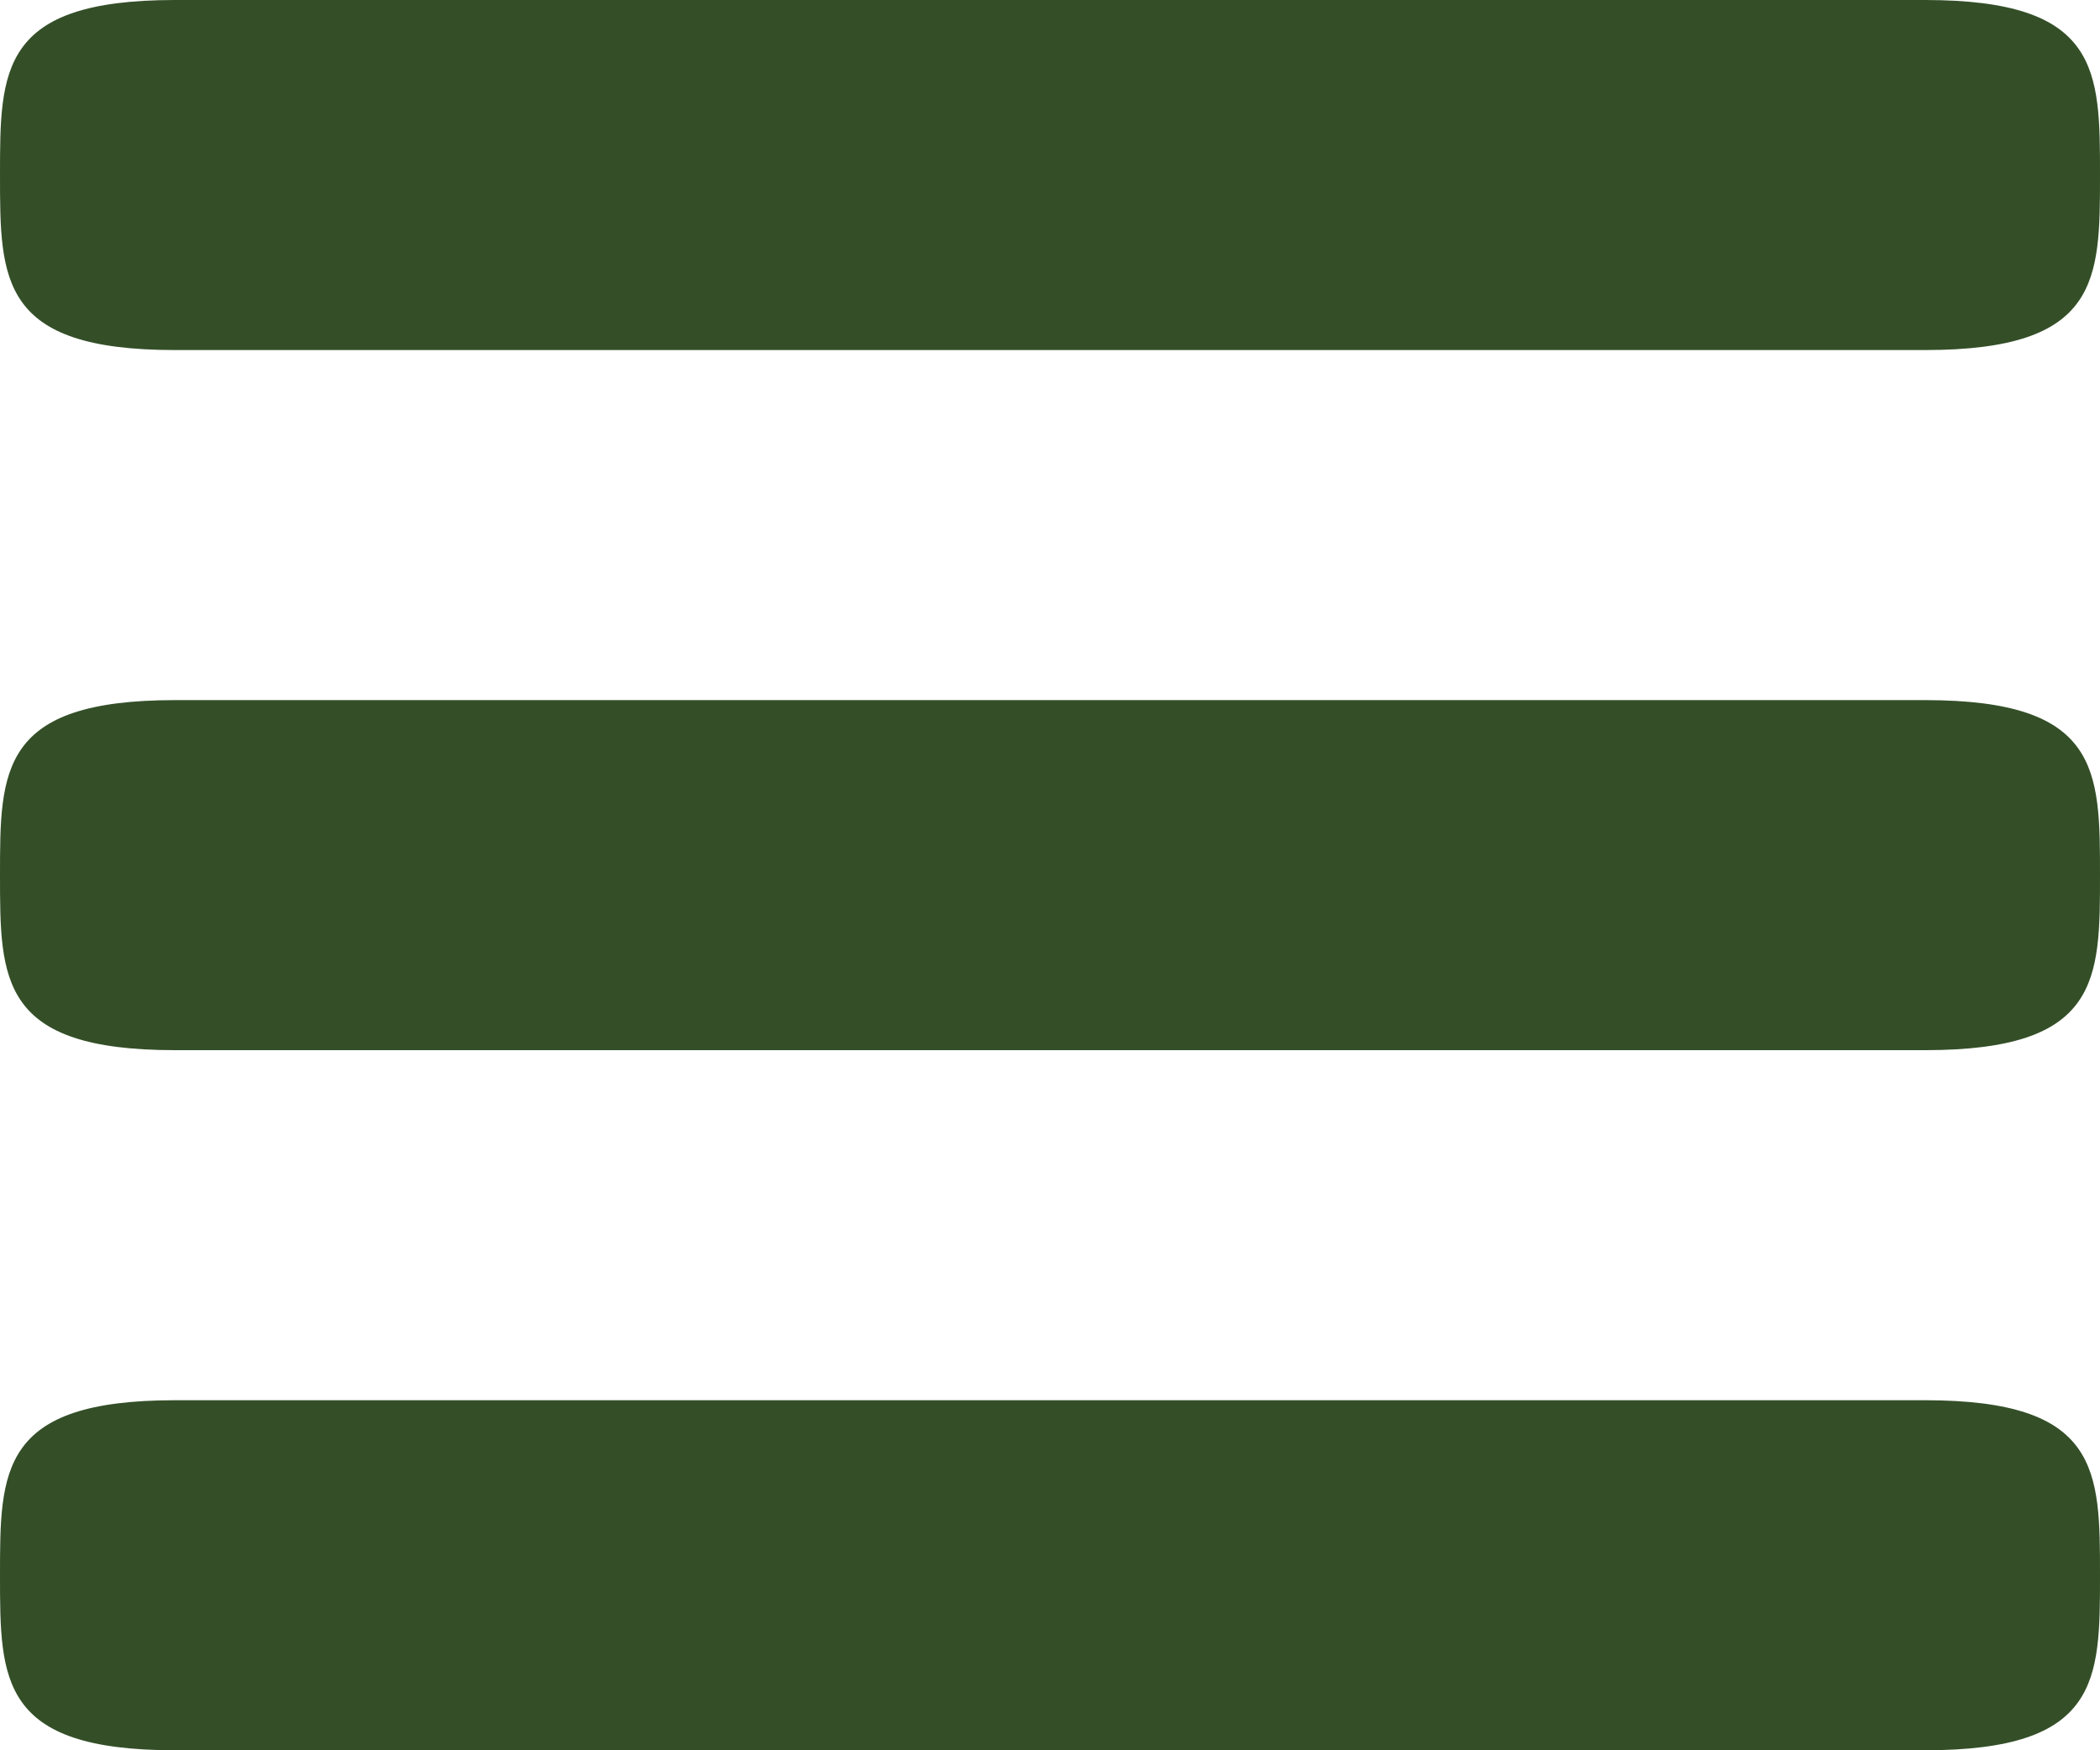 <svg width="12" height="10" viewBox="0 0 12 10" fill="none" xmlns="http://www.w3.org/2000/svg">
<path fill-rule="evenodd" clip-rule="evenodd" d="M1 0H11C12 0 12 0.4 12 1C12 1.6 12 2 11 2H1C0 2 0 1.6 0 1C0 0.4 0 0 1 0ZM1 4H11C12 4 12 4.4 12 5C12 5.6 12 6 11 6H1C0 6 0 5.6 0 5C0 4.4 0 4 1 4ZM1 8H11C12 8 12 8.4 12 9C12 9.6 12 10 11 10H1C0 10 0 9.6 0 9C0 8.4 0 8 1 8Z" fill="#344F28"/>
</svg>
